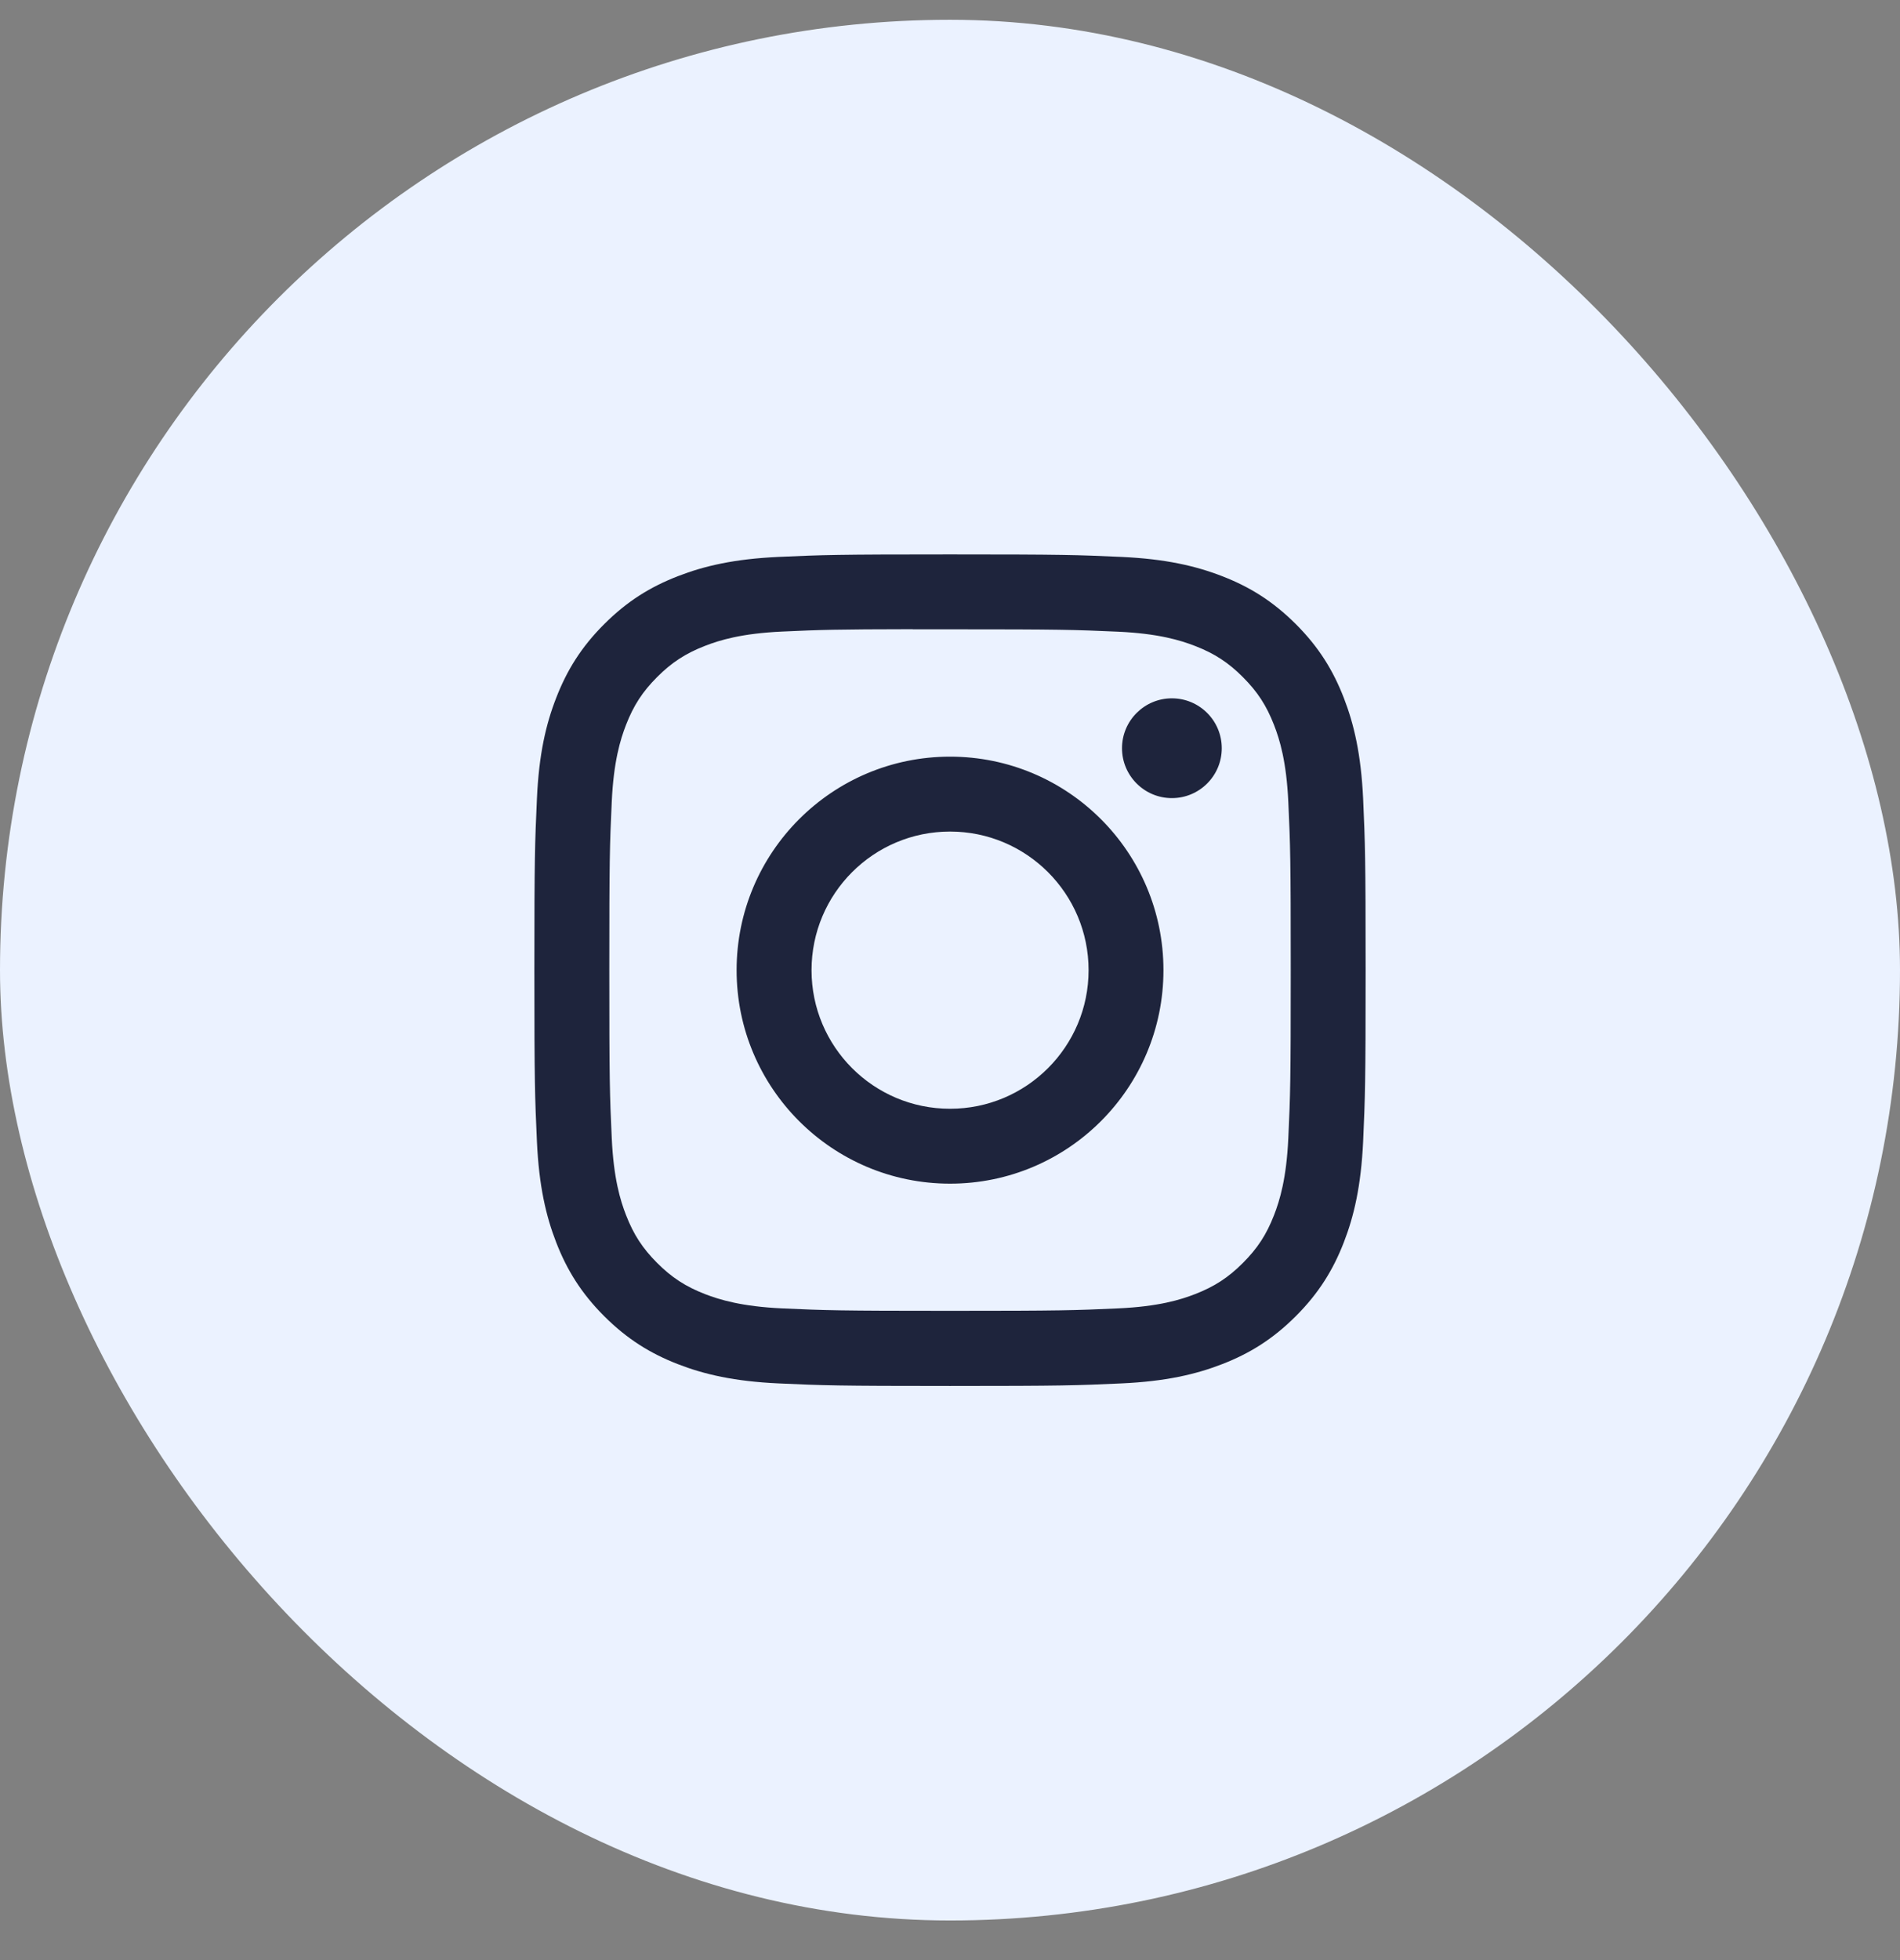 <svg fill="none" viewBox="0 0 32 33" height="33" width="32" xmlns="http://www.w3.org/2000/svg">
    <rect x="0" y="0" width="32" height="33" fill="#808080" stroke="none"/>
    <rect fill="#EBF2FF" rx="16" height="32" width="32" y="0.333"></rect>
    <path fill="#1E243C" d="M16.001 9.334C14.1 9.334 13.861 9.342 13.115 9.376C12.369 9.41 11.861 9.528 11.416 9.701C10.955 9.88 10.565 10.119 10.176 10.508C9.786 10.897 9.547 11.288 9.368 11.748C9.194 12.193 9.076 12.702 9.043 13.447C9.009 14.194 9 14.432 9 16.334C9 18.235 9.009 18.472 9.043 19.219C9.077 19.964 9.195 20.473 9.368 20.918C9.547 21.378 9.786 21.769 10.175 22.158C10.564 22.547 10.955 22.787 11.415 22.966C11.86 23.139 12.369 23.257 13.114 23.291C13.861 23.325 14.099 23.334 16 23.334C17.901 23.334 18.139 23.325 18.886 23.291C19.631 23.257 20.14 23.139 20.585 22.966C21.046 22.787 21.436 22.547 21.825 22.158C22.214 21.769 22.453 21.378 22.632 20.918C22.805 20.473 22.923 19.964 22.958 19.219C22.991 18.473 23 18.235 23 16.334C23 14.432 22.991 14.194 22.958 13.447C22.923 12.702 22.805 12.193 22.632 11.748C22.453 11.288 22.214 10.897 21.825 10.508C21.435 10.119 21.046 9.88 20.585 9.701C20.139 9.528 19.63 9.41 18.885 9.376C18.138 9.342 17.9 9.334 15.999 9.334H16.001ZM15.373 10.595C15.559 10.595 15.767 10.595 16.001 10.595C17.87 10.595 18.091 10.602 18.829 10.635C19.512 10.666 19.882 10.78 20.129 10.876C20.456 11.003 20.689 11.155 20.933 11.4C21.178 11.645 21.33 11.878 21.457 12.205C21.553 12.451 21.667 12.822 21.698 13.504C21.732 14.242 21.739 14.464 21.739 16.332C21.739 18.2 21.732 18.422 21.698 19.16C21.667 19.842 21.553 20.212 21.457 20.459C21.33 20.786 21.178 21.018 20.933 21.263C20.688 21.508 20.456 21.66 20.129 21.787C19.883 21.883 19.512 21.997 18.829 22.028C18.091 22.061 17.87 22.069 16.001 22.069C14.132 22.069 13.91 22.061 13.172 22.028C12.49 21.996 12.12 21.882 11.873 21.787C11.546 21.66 11.313 21.508 11.068 21.263C10.823 21.018 10.671 20.785 10.544 20.458C10.448 20.212 10.334 19.841 10.303 19.159C10.269 18.421 10.262 18.199 10.262 16.33C10.262 14.461 10.269 14.24 10.303 13.502C10.334 12.82 10.448 12.45 10.544 12.203C10.671 11.876 10.823 11.643 11.068 11.398C11.313 11.153 11.546 11.001 11.873 10.874C12.119 10.778 12.49 10.664 13.172 10.633C13.818 10.603 14.068 10.595 15.373 10.593V10.595ZM19.737 11.757C19.274 11.757 18.897 12.133 18.897 12.597C18.897 13.061 19.274 13.437 19.737 13.437C20.201 13.437 20.577 13.061 20.577 12.597C20.577 12.133 20.201 11.757 19.737 11.757V11.757ZM16.001 12.739C14.016 12.739 12.406 14.348 12.406 16.334C12.406 18.319 14.016 19.928 16.001 19.928C17.986 19.928 19.595 18.319 19.595 16.334C19.595 14.348 17.986 12.739 16.001 12.739H16.001ZM16.001 14C17.289 14 18.334 15.045 18.334 16.334C18.334 17.622 17.289 18.667 16.001 18.667C14.712 18.667 13.668 17.622 13.668 16.334C13.668 15.045 14.712 14 16.001 14Z"></path>
</svg>
